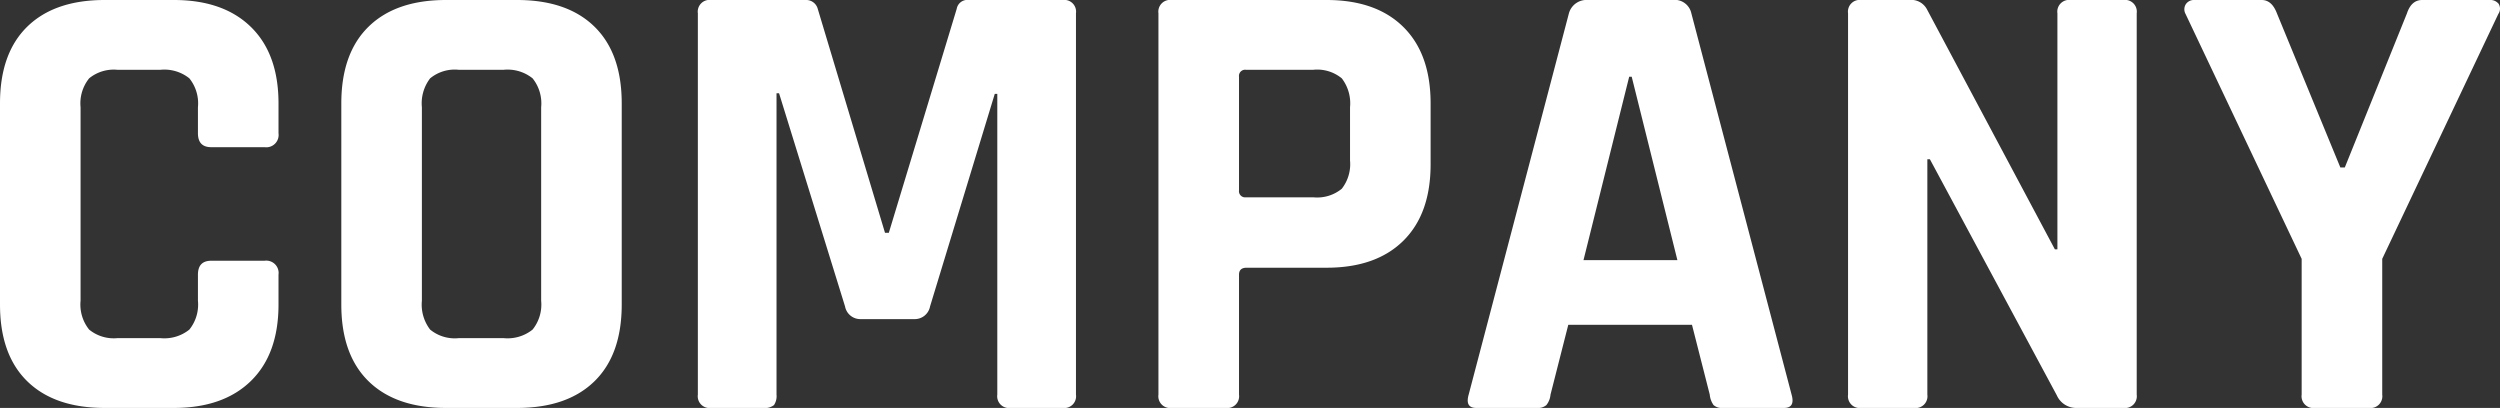 <svg xmlns="http://www.w3.org/2000/svg" width="315.251" height="51.44" viewBox="0 0 315.251 51.44">
  <rect x="0" y="0" width="315.251" height="51.44" fill="#333333" stroke="none"/>
  <path id="パス_43705" data-name="パス 43705" d="M26.32,0H17.6Q11.28,0,7.84-3.36T4.4-13.04V-38.4q0-6.32,3.44-9.68t9.76-3.36h8.72q6.24,0,9.72,3.4t3.48,9.64v3.76a1.556,1.556,0,0,1-1.76,1.76H31.04q-1.68,0-1.68-1.76v-3.28a5.033,5.033,0,0,0-1.08-3.64,5.033,5.033,0,0,0-3.64-1.08H19.2a4.9,4.9,0,0,0-3.56,1.08,5.033,5.033,0,0,0-1.08,3.64v24.4a5.033,5.033,0,0,0,1.08,3.64A4.9,4.9,0,0,0,19.2-8.8h5.44a5.033,5.033,0,0,0,3.64-1.08,5.033,5.033,0,0,0,1.08-3.64V-16.8q0-1.76,1.68-1.76h6.72a1.556,1.556,0,0,1,1.76,1.76v3.76q0,6.24-3.48,9.64T26.32,0ZM62.24-8.8h5.68a5.033,5.033,0,0,0,3.64-1.08,5.033,5.033,0,0,0,1.08-3.64v-24.4a5.033,5.033,0,0,0-1.08-3.64,5.033,5.033,0,0,0-3.64-1.08H62.24a4.882,4.882,0,0,0-3.6,1.08,5.163,5.163,0,0,0-1.04,3.64v24.4a5.163,5.163,0,0,0,1.04,3.64A4.882,4.882,0,0,0,62.24-8.8ZM69.6,0H60.64q-6.32,0-9.76-3.36t-3.44-9.68V-38.4q0-6.32,3.44-9.68t9.76-3.36H69.6q6.32,0,9.76,3.36T82.8-38.4v25.36q0,6.32-3.44,9.68T69.6,0Zm56.96-51.44H138.4a1.485,1.485,0,0,1,1.68,1.68V-1.68A1.485,1.485,0,0,1,138.4,0h-6.56a1.485,1.485,0,0,1-1.68-1.68V-39.6h-.32l-8.16,26.8a1.963,1.963,0,0,1-2,1.6h-6.72a1.963,1.963,0,0,1-2-1.6l-8.32-26.88h-.32v38A2.028,2.028,0,0,1,102-.36a1.846,1.846,0,0,1-1.36.36H94.08A1.485,1.485,0,0,1,92.4-1.68V-49.76a1.485,1.485,0,0,1,1.68-1.68H106a1.507,1.507,0,0,1,1.52,1.12L116-22.08h.48l8.56-28.24A1.362,1.362,0,0,1,126.56-51.44ZM158.96,0h-6.8a1.485,1.485,0,0,1-1.68-1.68V-49.76a1.485,1.485,0,0,1,1.68-1.68h19.52q6.24,0,9.68,3.4t3.44,9.64v7.68q0,6.24-3.44,9.64t-9.68,3.4H161.6q-.96,0-.96.88V-1.68A1.485,1.485,0,0,1,158.96,0Zm2.56-26.56H170a4.882,4.882,0,0,0,3.6-1.08,5.026,5.026,0,0,0,1.04-3.56v-6.72a5.163,5.163,0,0,0-1.04-3.64,4.882,4.882,0,0,0-3.6-1.08h-8.48a.778.778,0,0,0-.88.88v14.32A.778.778,0,0,0,161.52-26.56ZM198.24,0h-7.68q-1.44,0-.96-1.68l12.64-48.08a2.3,2.3,0,0,1,2.4-1.68h10.64a2.153,2.153,0,0,1,2.4,1.68L230.32-1.68Q230.8,0,229.36,0h-7.68a1.572,1.572,0,0,1-1.2-.36A2.732,2.732,0,0,1,220-1.68l-2.24-8.8h-15.6l-2.24,8.8a2.46,2.46,0,0,1-.52,1.32A1.591,1.591,0,0,1,198.24,0Zm11.6-41.76-5.76,23.12h11.84l-5.76-23.12ZM245.76,0h-6.64a1.485,1.485,0,0,1-1.68-1.68V-49.76a1.485,1.485,0,0,1,1.68-1.68h6a2.257,2.257,0,0,1,2.24,1.12L263.52-20h.32V-49.76a1.485,1.485,0,0,1,1.68-1.68h6.64a1.485,1.485,0,0,1,1.68,1.68V-1.68A1.485,1.485,0,0,1,272.16,0h-5.84a2.676,2.676,0,0,1-2.56-1.6l-16-29.76h-.32V-1.68A1.485,1.485,0,0,1,245.76,0Zm57.36,0h-6.8a1.485,1.485,0,0,1-1.68-1.68V-18.8L280-49.68a1.2,1.2,0,0,1,.04-1.24,1.226,1.226,0,0,1,1.08-.52h8.48q1.28,0,1.92,1.68l8,19.44h.56l7.84-19.44q.56-1.68,1.92-1.68h8.48a1.356,1.356,0,0,1,1.16.48,1.171,1.171,0,0,1-.04,1.28L304.8-18.8V-1.68A1.485,1.485,0,0,1,303.12,0Z" transform="translate(-4.4 51.44)" fill="#fff"/>
</svg>
